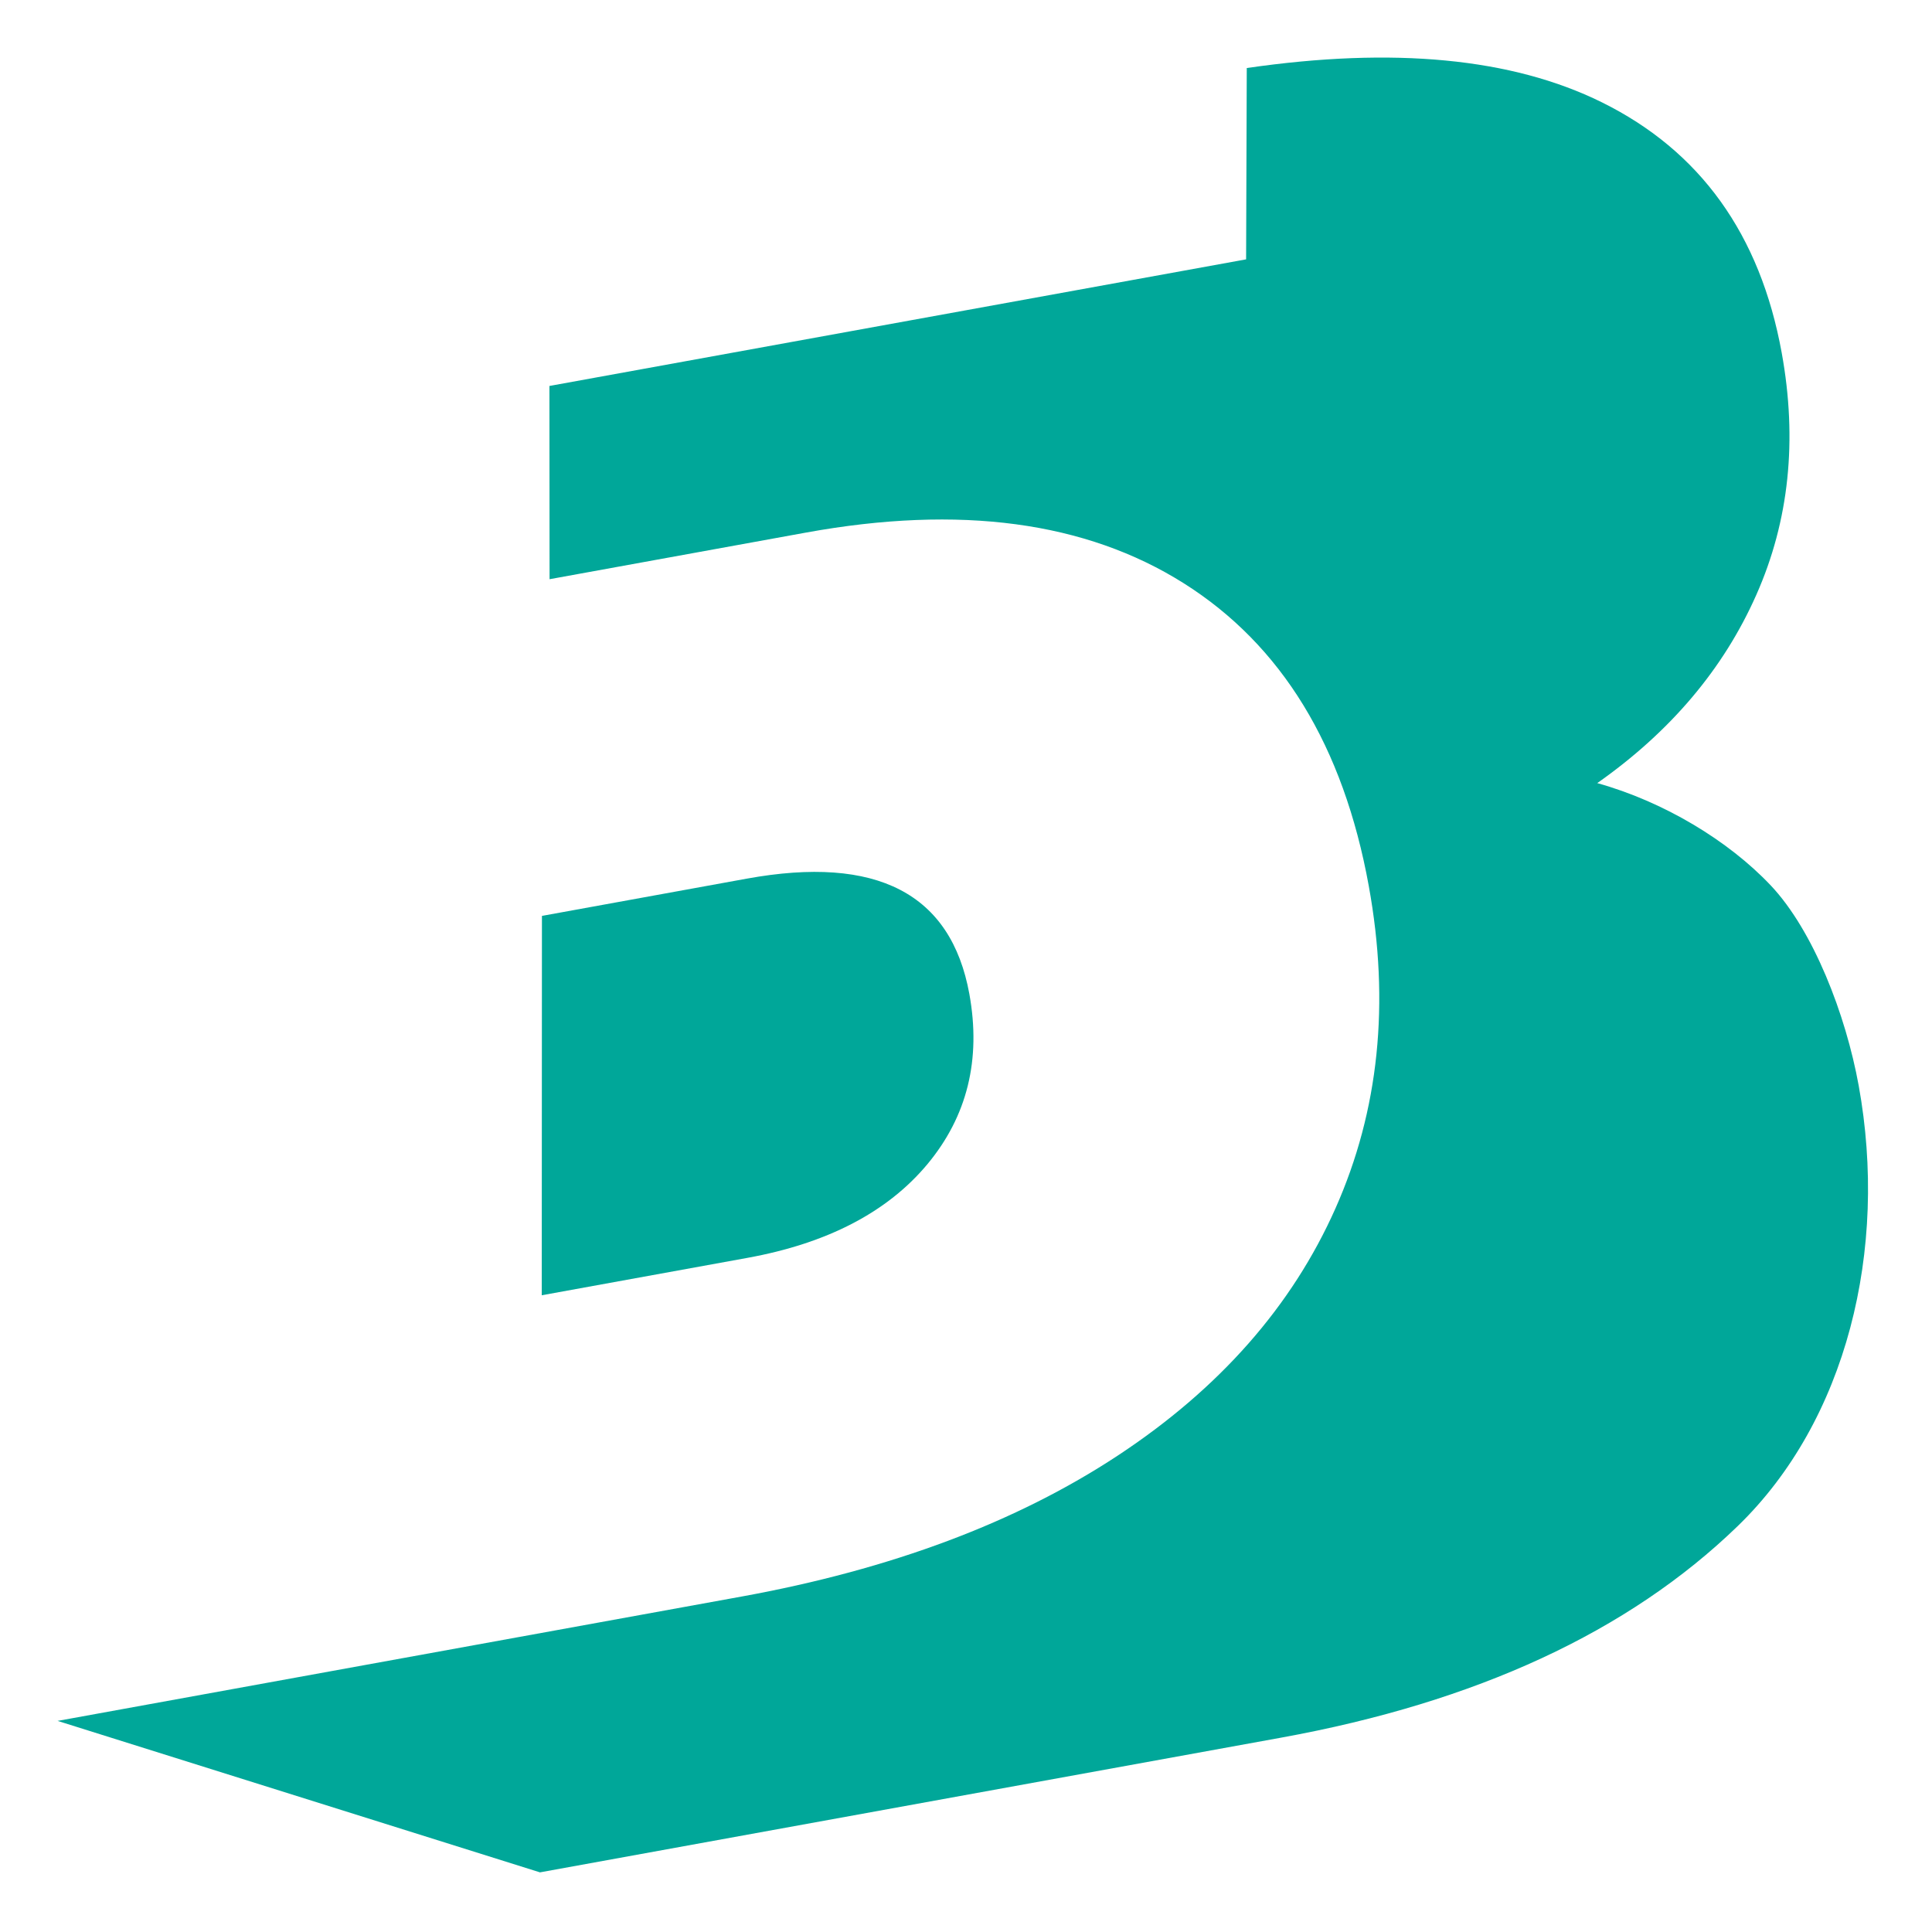 <?xml version="1.0" encoding="UTF-8"?> <svg xmlns="http://www.w3.org/2000/svg" width="302" height="302" viewBox="0 0 302 302" fill="none"><path d="M144.964 181.982C151.195 174.493 153.382 165.629 151.525 155.375C148.665 139.665 137.072 133.645 116.725 137.346L84.713 143.168L84.684 202.468L116.828 196.624C129.342 194.35 138.725 189.464 144.964 181.982Z" fill="#00A799"></path><path d="M290.538 169.68C288.519 158.578 283.451 145.457 276.802 138.414C270.154 131.378 260.054 125.308 249.676 122.411C261.129 114.359 269.423 104.544 274.543 92.973C279.67 81.41 280.986 68.794 278.507 55.146C275.142 36.635 265.759 23.58 250.37 15.981C236.321 9.047 217.802 7.307 194.888 10.634L194.785 40.541L85.883 60.332L85.905 90.538L126.014 83.246C150.04 78.879 169.714 81.52 185.029 91.167C200.337 100.821 209.984 116.597 213.962 138.502C217.29 156.801 215.549 173.586 208.762 188.865C201.975 204.15 190.646 217.023 174.782 227.489C158.918 237.955 139.296 245.313 115.928 249.562L9 269.002L84.405 292.677L200.263 271.62C230.784 266.076 254.569 255.062 271.61 238.569C288.651 222.091 295.204 195.359 290.538 169.673V169.68Z" fill="#00A799"></path></svg> 